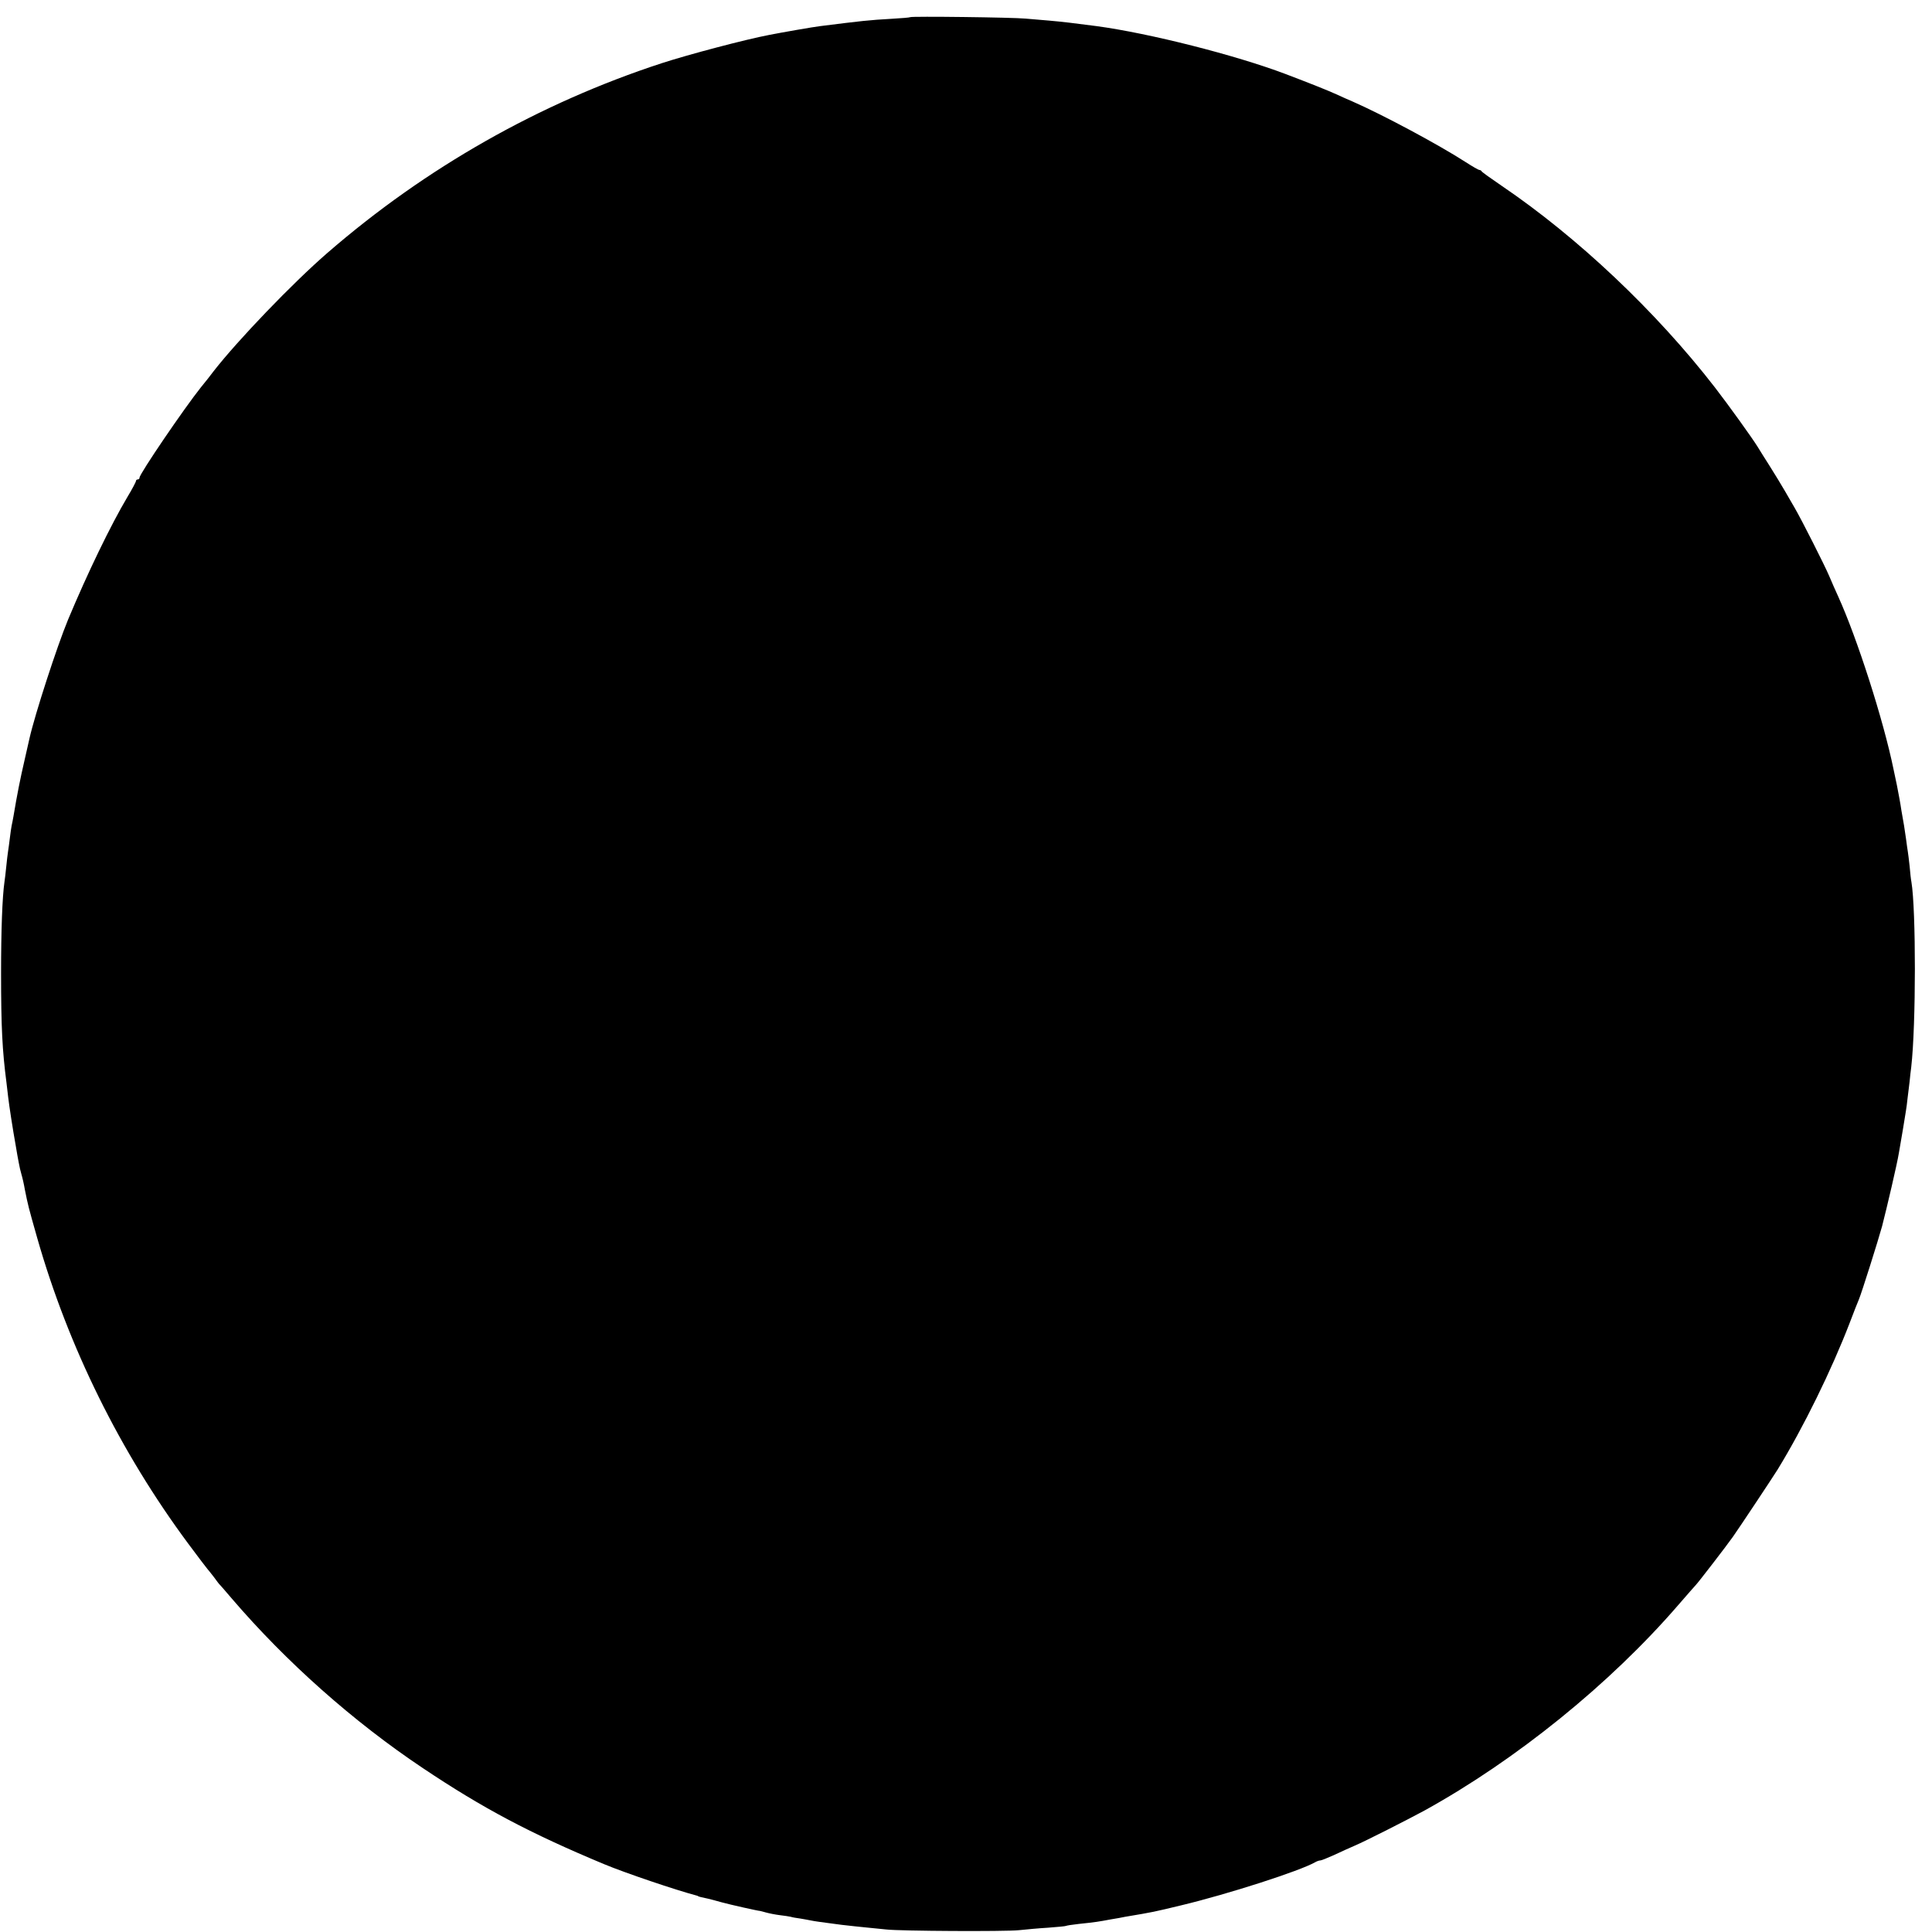 <?xml version="1.0" standalone="no"?>
<!DOCTYPE svg PUBLIC "-//W3C//DTD SVG 20010904//EN"
 "http://www.w3.org/TR/2001/REC-SVG-20010904/DTD/svg10.dtd">
<svg version="1.0" xmlns="http://www.w3.org/2000/svg"
 width="1080pt" height="1080pt" viewBox="0 0 1080 1080"
 preserveAspectRatio="xMidYMid meet">
<g transform="translate(0,1080) scale(0.1,-0.1)"
fill="#000000" stroke="none">
<path d="M5088 10704 c-2 -2 -48 -6 -103 -9 -126 -7 -169 -12 -400 -41 -35 -4
-213 -35 -284 -49 -136 -26 -450 -109 -601 -158 -683 -223 -1320 -584 -1870
-1061 -195 -169 -500 -487 -635 -660 -16 -22 -48 -62 -71 -90 -95 -119 -344
-485 -344 -506 0 -6 -4 -10 -10 -10 -5 0 -10 -4 -10 -9 0 -5 -21 -45 -47 -88
-94 -158 -224 -427 -333 -688 -62 -150 -185 -529 -215 -662 -2 -10 -15 -67
-29 -128 -22 -95 -40 -184 -61 -310 -3 -16 -7 -39 -10 -51 -2 -11 -7 -43 -10
-70 -3 -27 -8 -60 -10 -74 -2 -14 -7 -52 -10 -85 -3 -33 -8 -71 -10 -85 -12
-84 -19 -270 -19 -510 0 -300 7 -433 30 -610 2 -19 7 -57 10 -85 6 -50 24
-169 43 -275 5 -30 12 -71 16 -90 3 -19 10 -48 15 -65 5 -16 14 -55 19 -85 18
-89 19 -94 69 -270 174 -610 465 -1198 845 -1710 55 -74 103 -137 106 -140 3
-3 19 -23 36 -45 16 -22 31 -42 35 -45 3 -3 32 -36 65 -75 305 -356 680 -689
1069 -949 336 -225 599 -364 1011 -536 117 -49 404 -146 518 -176 4 -1 8 -2
10 -4 2 -2 17 -6 56 -14 13 -3 47 -12 75 -20 47 -13 208 -49 213 -48 2 0 17
-4 35 -9 18 -5 53 -12 78 -15 25 -3 52 -7 60 -9 8 -3 33 -7 55 -10 22 -4 47
-8 55 -10 8 -2 33 -6 55 -9 22 -3 76 -10 120 -16 44 -5 107 -12 140 -15 33 -3
83 -8 110 -11 79 -9 662 -12 740 -4 39 4 112 11 164 14 52 4 97 8 100 10 3 2
35 7 71 11 96 10 113 13 177 25 32 5 69 12 83 15 161 27 159 27 313 64 263 63
663 192 749 241 10 6 23 10 29 10 6 0 40 14 76 30 36 17 89 41 117 53 57 24
297 146 391 197 510 282 1035 706 1416 1147 51 59 96 110 99 113 9 8 172 219
207 269 32 45 226 337 250 376 144 235 302 557 403 820 23 61 46 119 51 130
16 38 108 330 130 410 27 105 84 348 94 410 18 103 29 170 39 233 3 15 7 50
10 77 4 28 8 68 11 90 2 22 6 58 9 80 27 235 27 881 1 1035 -3 14 -7 53 -10
88 -4 35 -8 71 -10 81 -2 10 -6 42 -10 71 -4 29 -9 62 -11 74 -2 12 -9 50 -15
86 -5 36 -17 99 -25 140 -9 41 -17 82 -19 90 -56 274 -204 734 -309 965 -14
30 -37 83 -51 116 -25 59 -153 312 -192 379 -11 19 -36 62 -55 95 -19 33 -57
95 -84 138 -27 42 -58 92 -69 110 -31 50 -161 231 -239 332 -330 426 -768 839
-1191 1126 -60 41 -111 77 -113 82 -2 4 -8 7 -13 7 -4 0 -39 20 -76 44 -152
98 -464 265 -633 339 -19 8 -60 26 -90 40 -48 22 -149 62 -283 113 -280 106
-761 228 -1057 268 -137 18 -189 24 -267 31 -35 3 -93 8 -130 11 -70 7 -640
14 -645 8z"/>
</g>
</svg>
